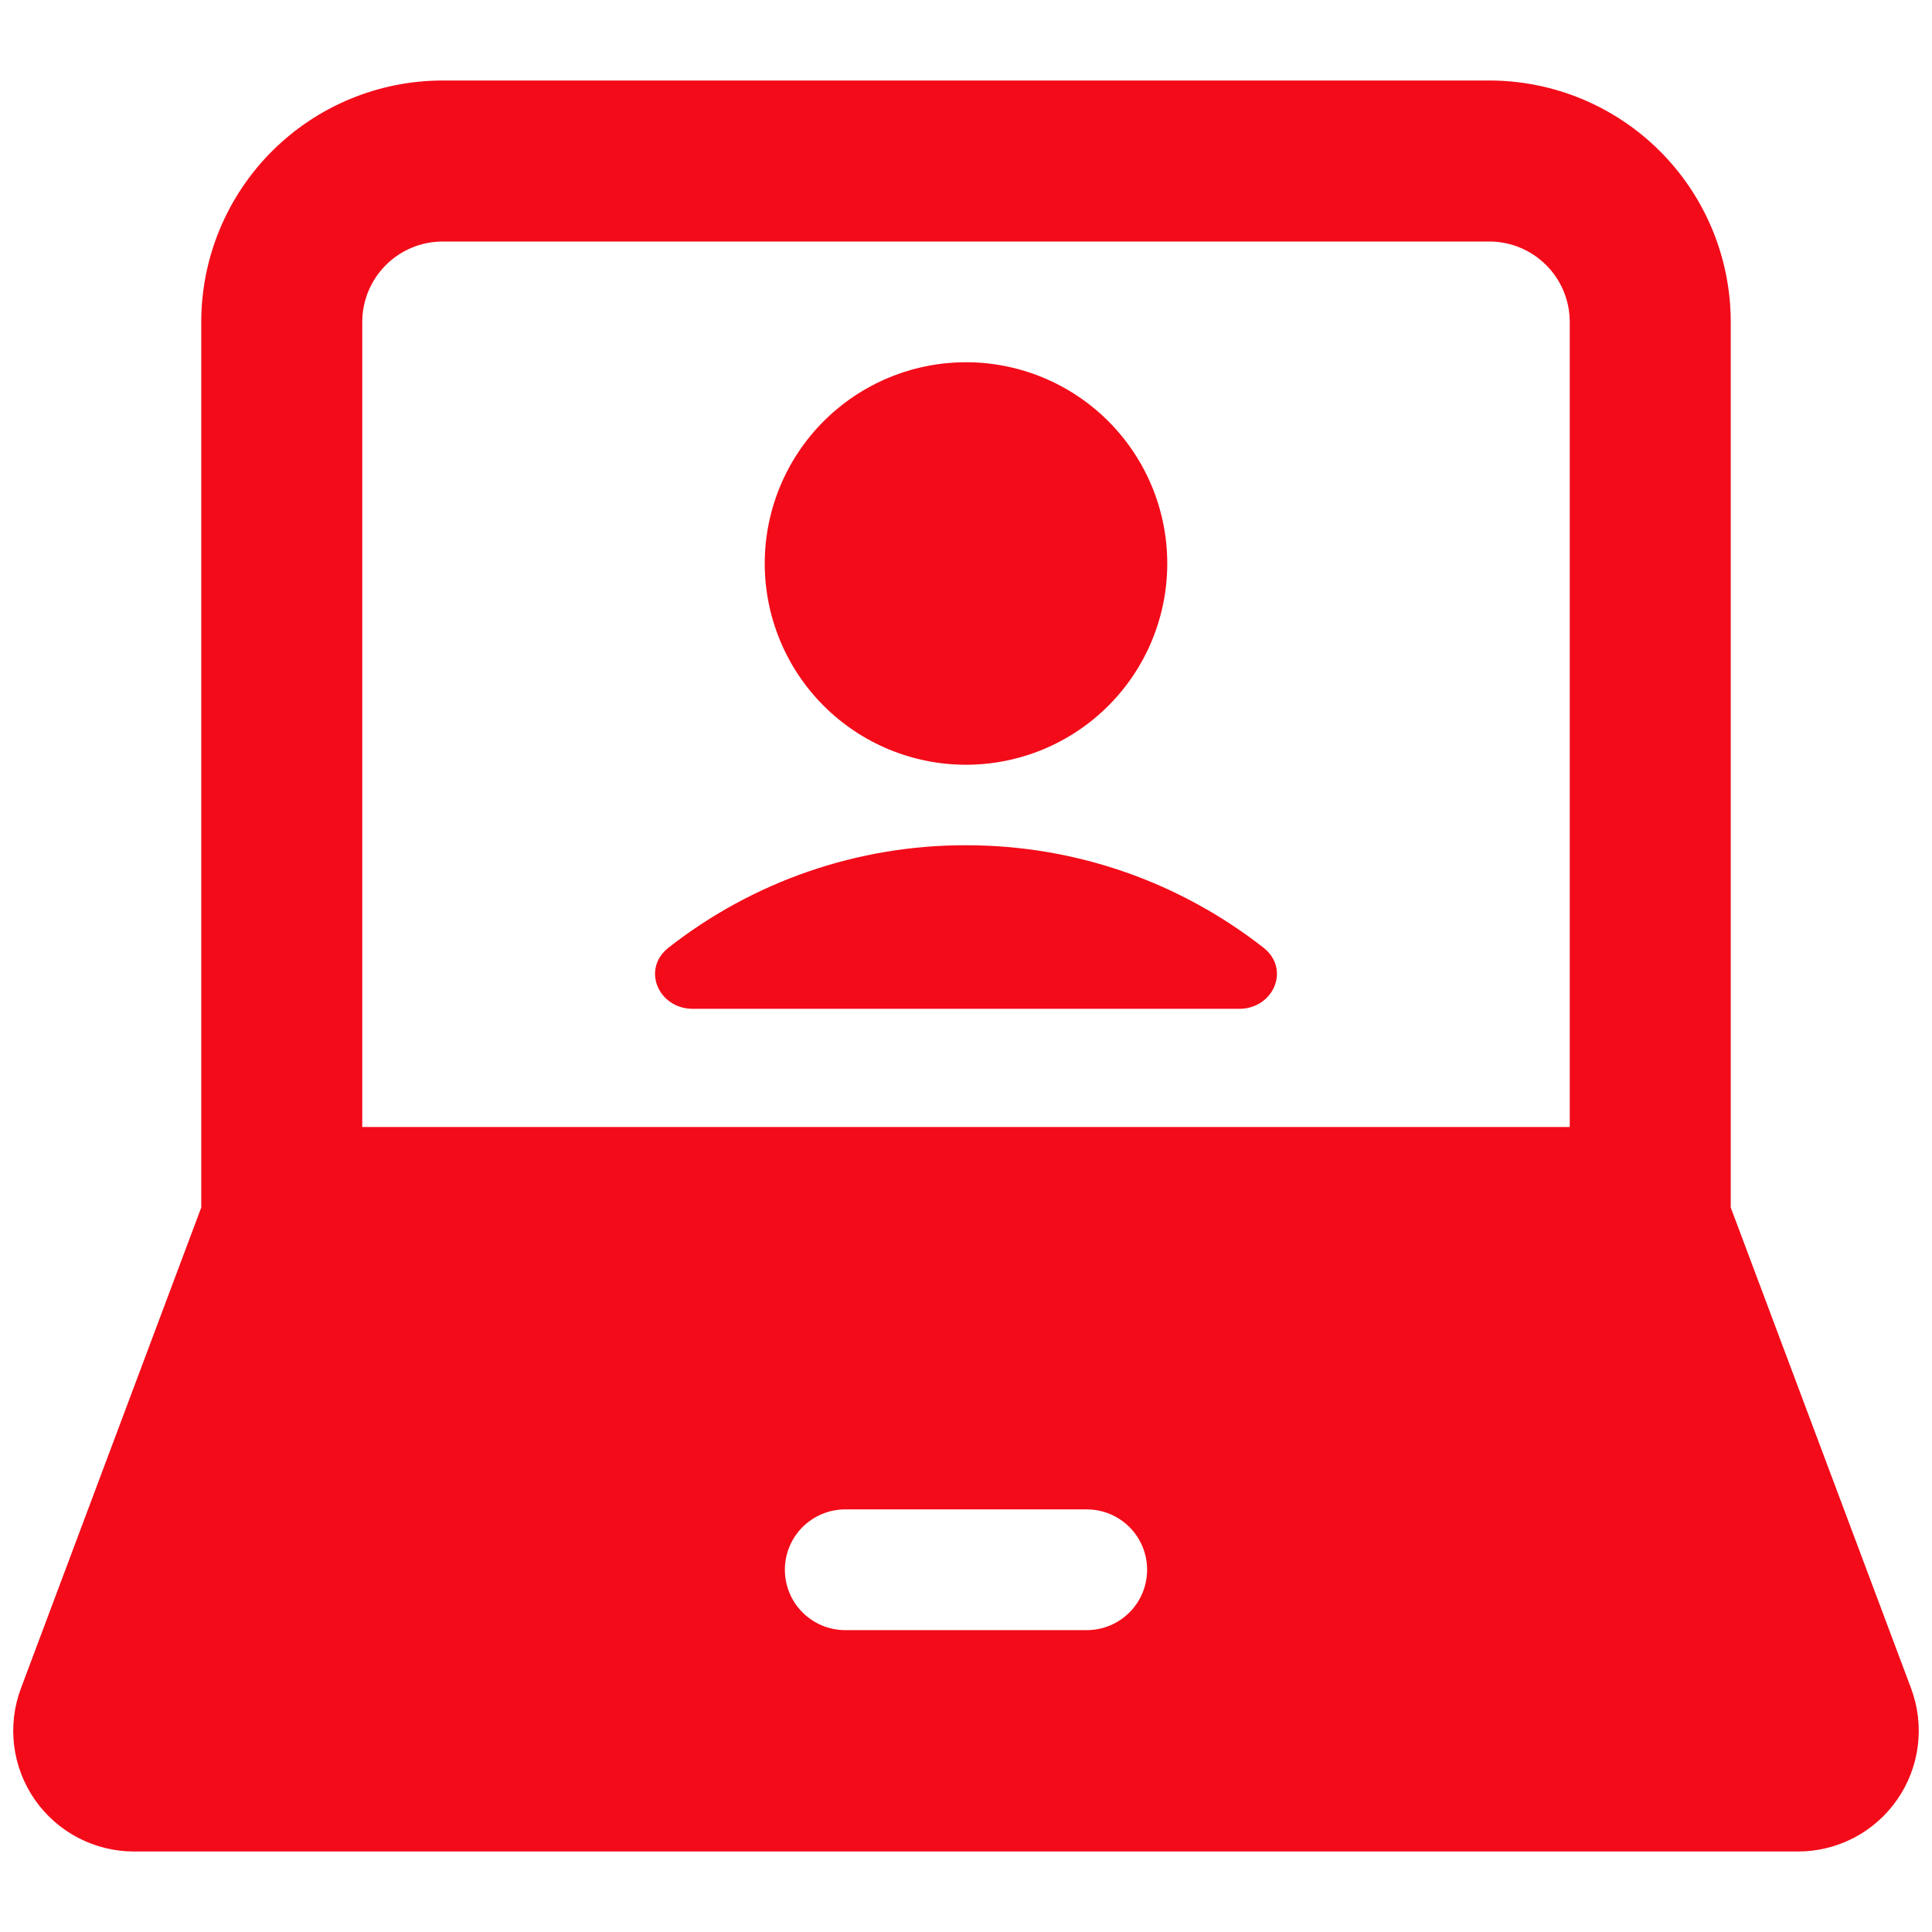 <svg width="82" height="82" viewBox="0 0 82 82" fill="none" xmlns="http://www.w3.org/2000/svg">
<path fill-rule="evenodd" clip-rule="evenodd" d="M15.375 13.667C15.375 12.761 15.735 11.892 16.376 11.251C17.016 10.61 17.885 10.25 18.792 10.25H63.208C64.114 10.25 64.983 10.61 65.624 11.251C66.265 11.892 66.625 12.761 66.625 13.667V47.833H15.375V13.667ZM18.792 3.417C16.073 3.417 13.466 4.497 11.544 6.419C9.621 8.341 8.542 10.948 8.542 13.667V51.25L0.888 71.658C0.597 72.433 0.499 73.267 0.6 74.089C0.702 74.911 1.002 75.696 1.473 76.377C1.945 77.057 2.574 77.614 3.308 77.998C4.041 78.382 4.857 78.583 5.685 78.583H76.311C77.139 78.584 77.956 78.383 78.69 77.999C79.424 77.615 80.053 77.059 80.525 76.378C80.997 75.697 81.297 74.912 81.399 74.09C81.501 73.268 81.403 72.433 81.112 71.658L73.458 51.25V13.667C73.458 10.948 72.378 8.341 70.456 6.419C68.534 4.497 65.927 3.417 63.208 3.417H18.792ZM33.312 66.625C33.312 65.945 33.582 65.294 34.063 64.813C34.544 64.333 35.195 64.063 35.875 64.063H46.125C46.804 64.063 47.456 64.333 47.937 64.813C48.417 65.294 48.687 65.945 48.687 66.625C48.687 67.305 48.417 67.957 47.937 68.437C47.456 68.918 46.804 69.188 46.125 69.188H35.875C35.195 69.188 34.544 68.918 34.063 68.437C33.582 67.957 33.312 67.305 33.312 66.625ZM49.542 23.917C49.542 26.182 48.642 28.355 47.04 29.957C45.438 31.558 43.265 32.458 41 32.458C38.734 32.458 36.562 31.558 34.96 29.957C33.358 28.355 32.458 26.182 32.458 23.917C32.458 21.651 33.358 19.479 34.96 17.877C36.562 16.275 38.734 15.375 41 15.375C43.265 15.375 45.438 16.275 47.04 17.877C48.642 19.479 49.542 21.651 49.542 23.917ZM28.375 40.221C31.977 37.397 36.423 35.866 41 35.875C45.763 35.875 50.143 37.498 53.624 40.221C54.783 41.127 54.058 42.818 52.589 42.818H29.411C27.941 42.818 27.217 41.127 28.375 40.221Z" fill="#F30B19"/>
</svg>
